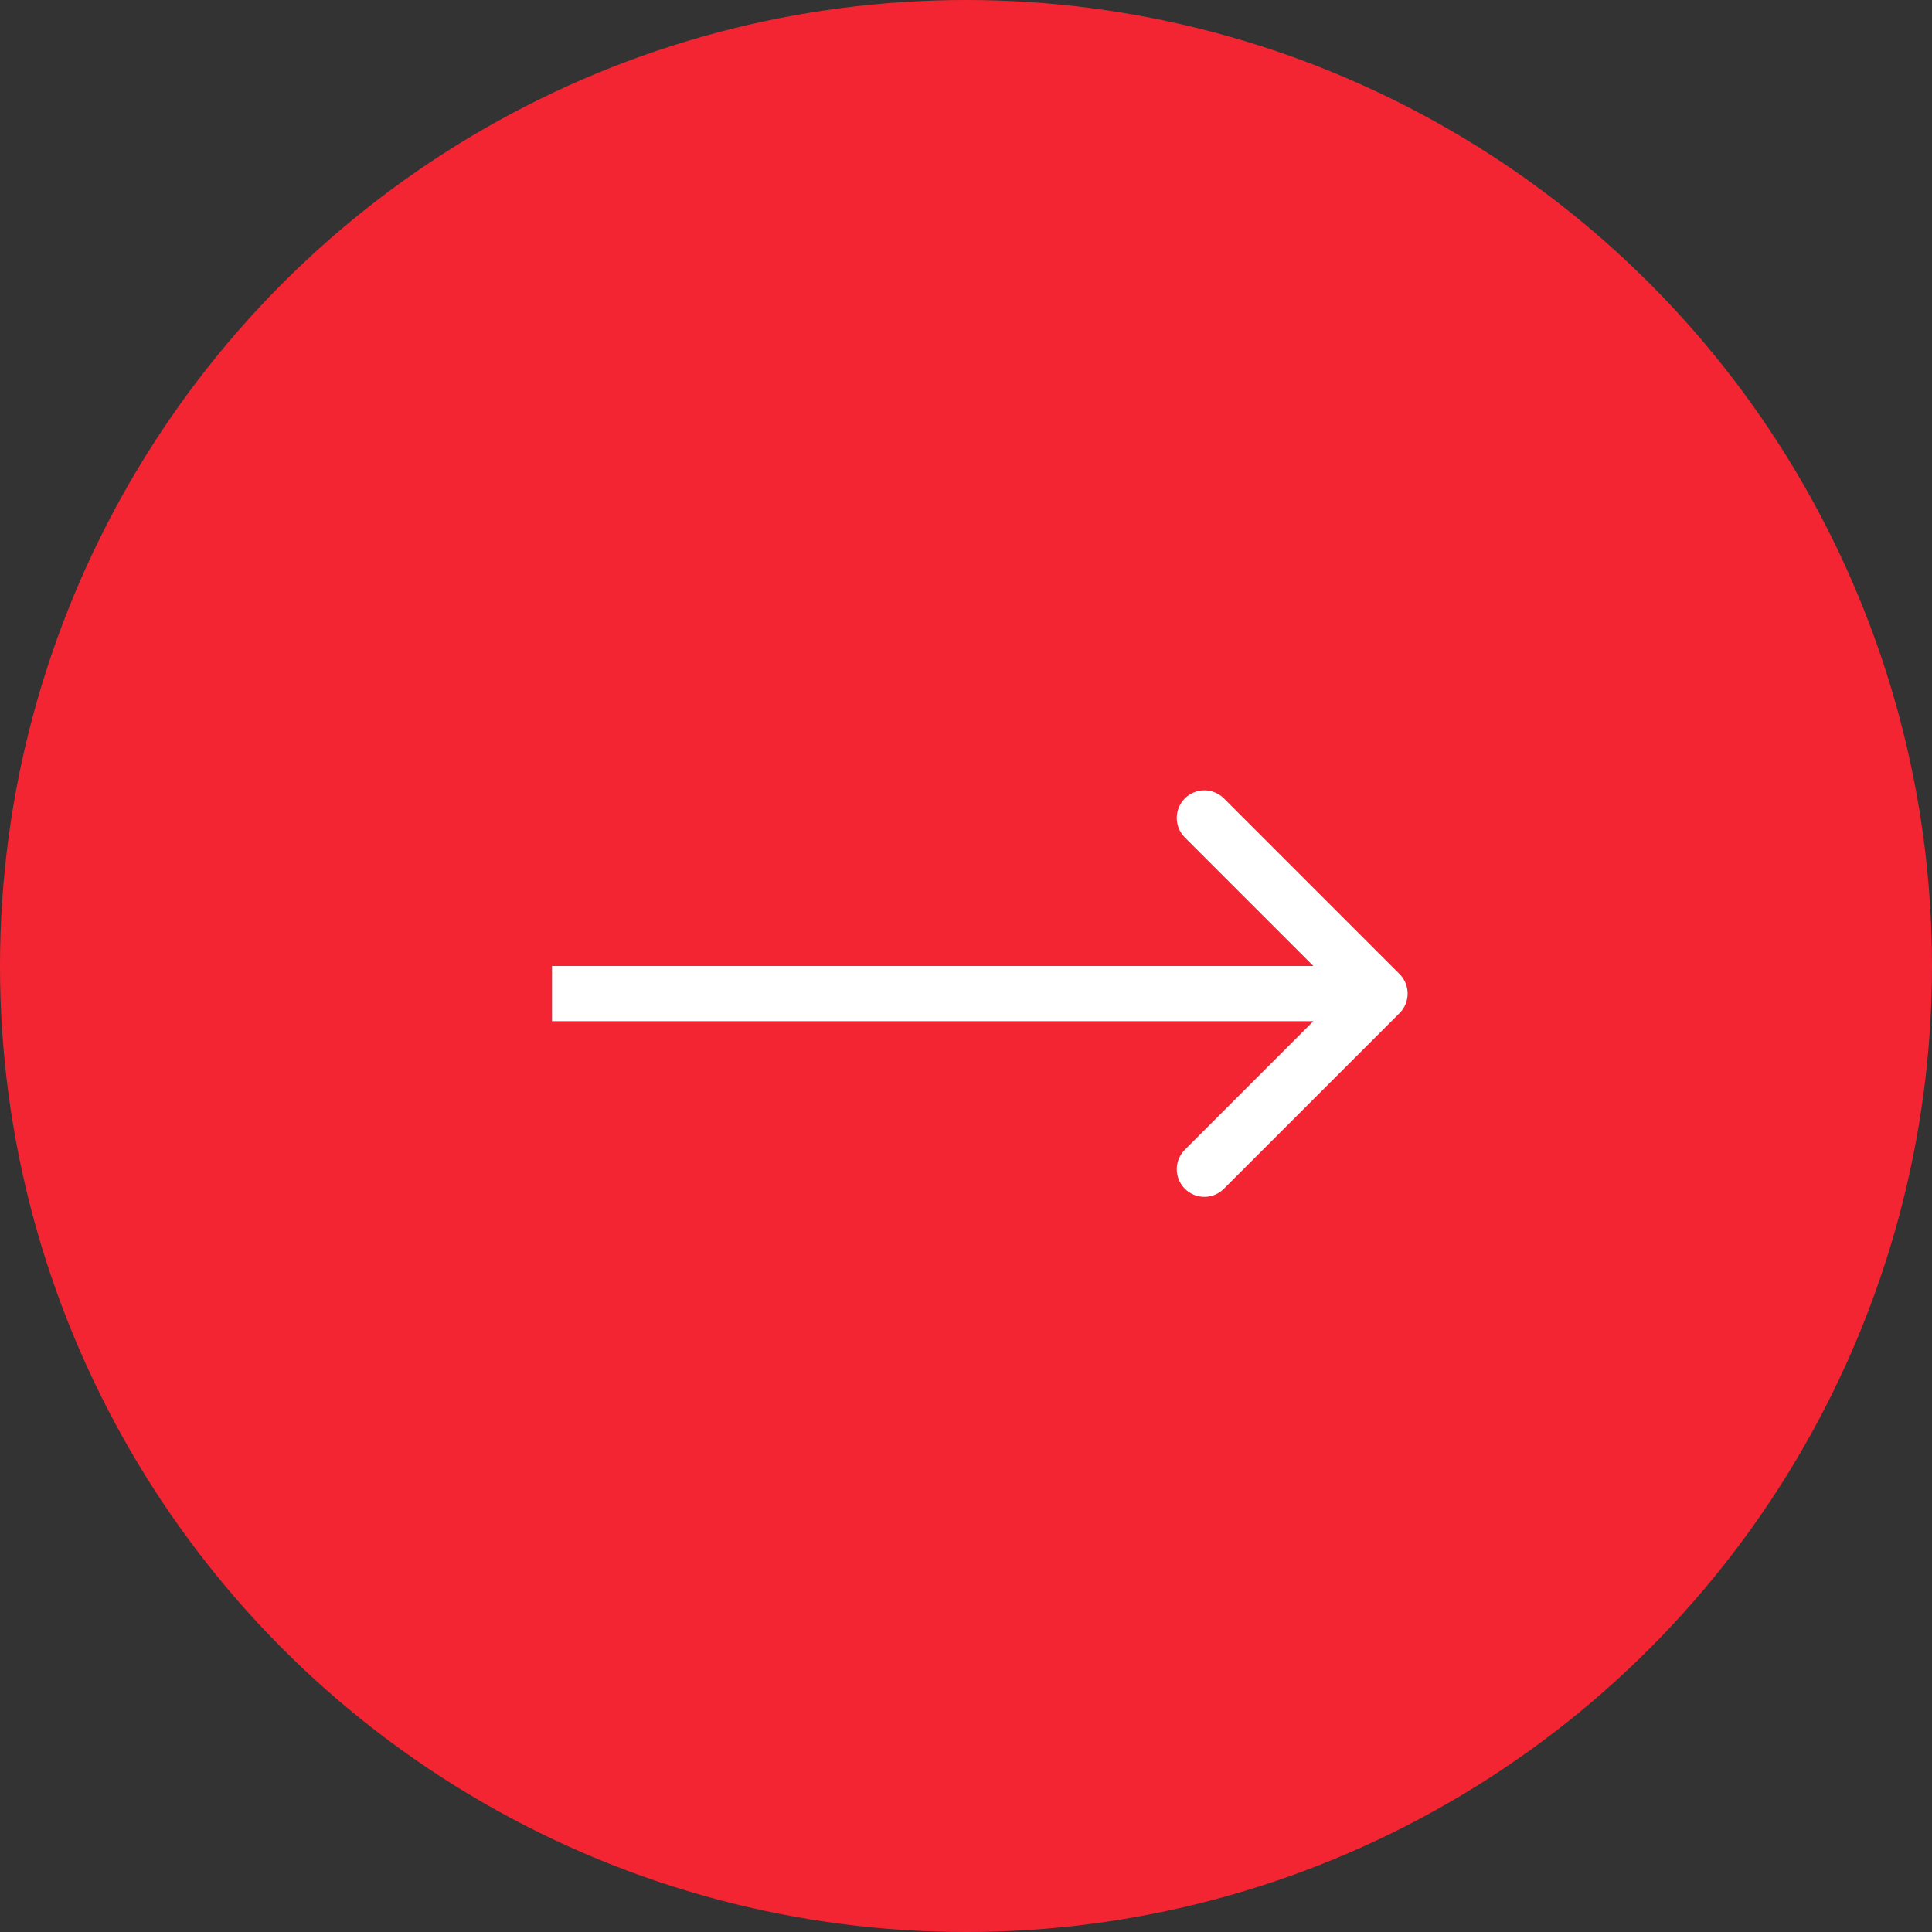 <?xml version="1.0" encoding="UTF-8"?> <svg xmlns="http://www.w3.org/2000/svg" width="35" height="35" viewBox="0 0 35 35" fill="none"><rect x="0" y="0" width="35" height="35" fill="#333333" stroke="none"/> <circle r="17.5" transform="matrix(-1 0 0 1 17.5 17.5)" fill="#F42532"></circle> <path d="M25.354 18.354C25.549 18.158 25.549 17.842 25.354 17.646L22.172 14.464C21.976 14.269 21.66 14.269 21.465 14.464C21.269 14.66 21.269 14.976 21.465 15.172L24.293 18L21.465 20.828C21.269 21.024 21.269 21.34 21.465 21.535C21.66 21.731 21.976 21.731 22.172 21.535L25.354 18.354ZM10 18.5H25V17.5H10V18.5Z" fill="white"></path> </svg> 